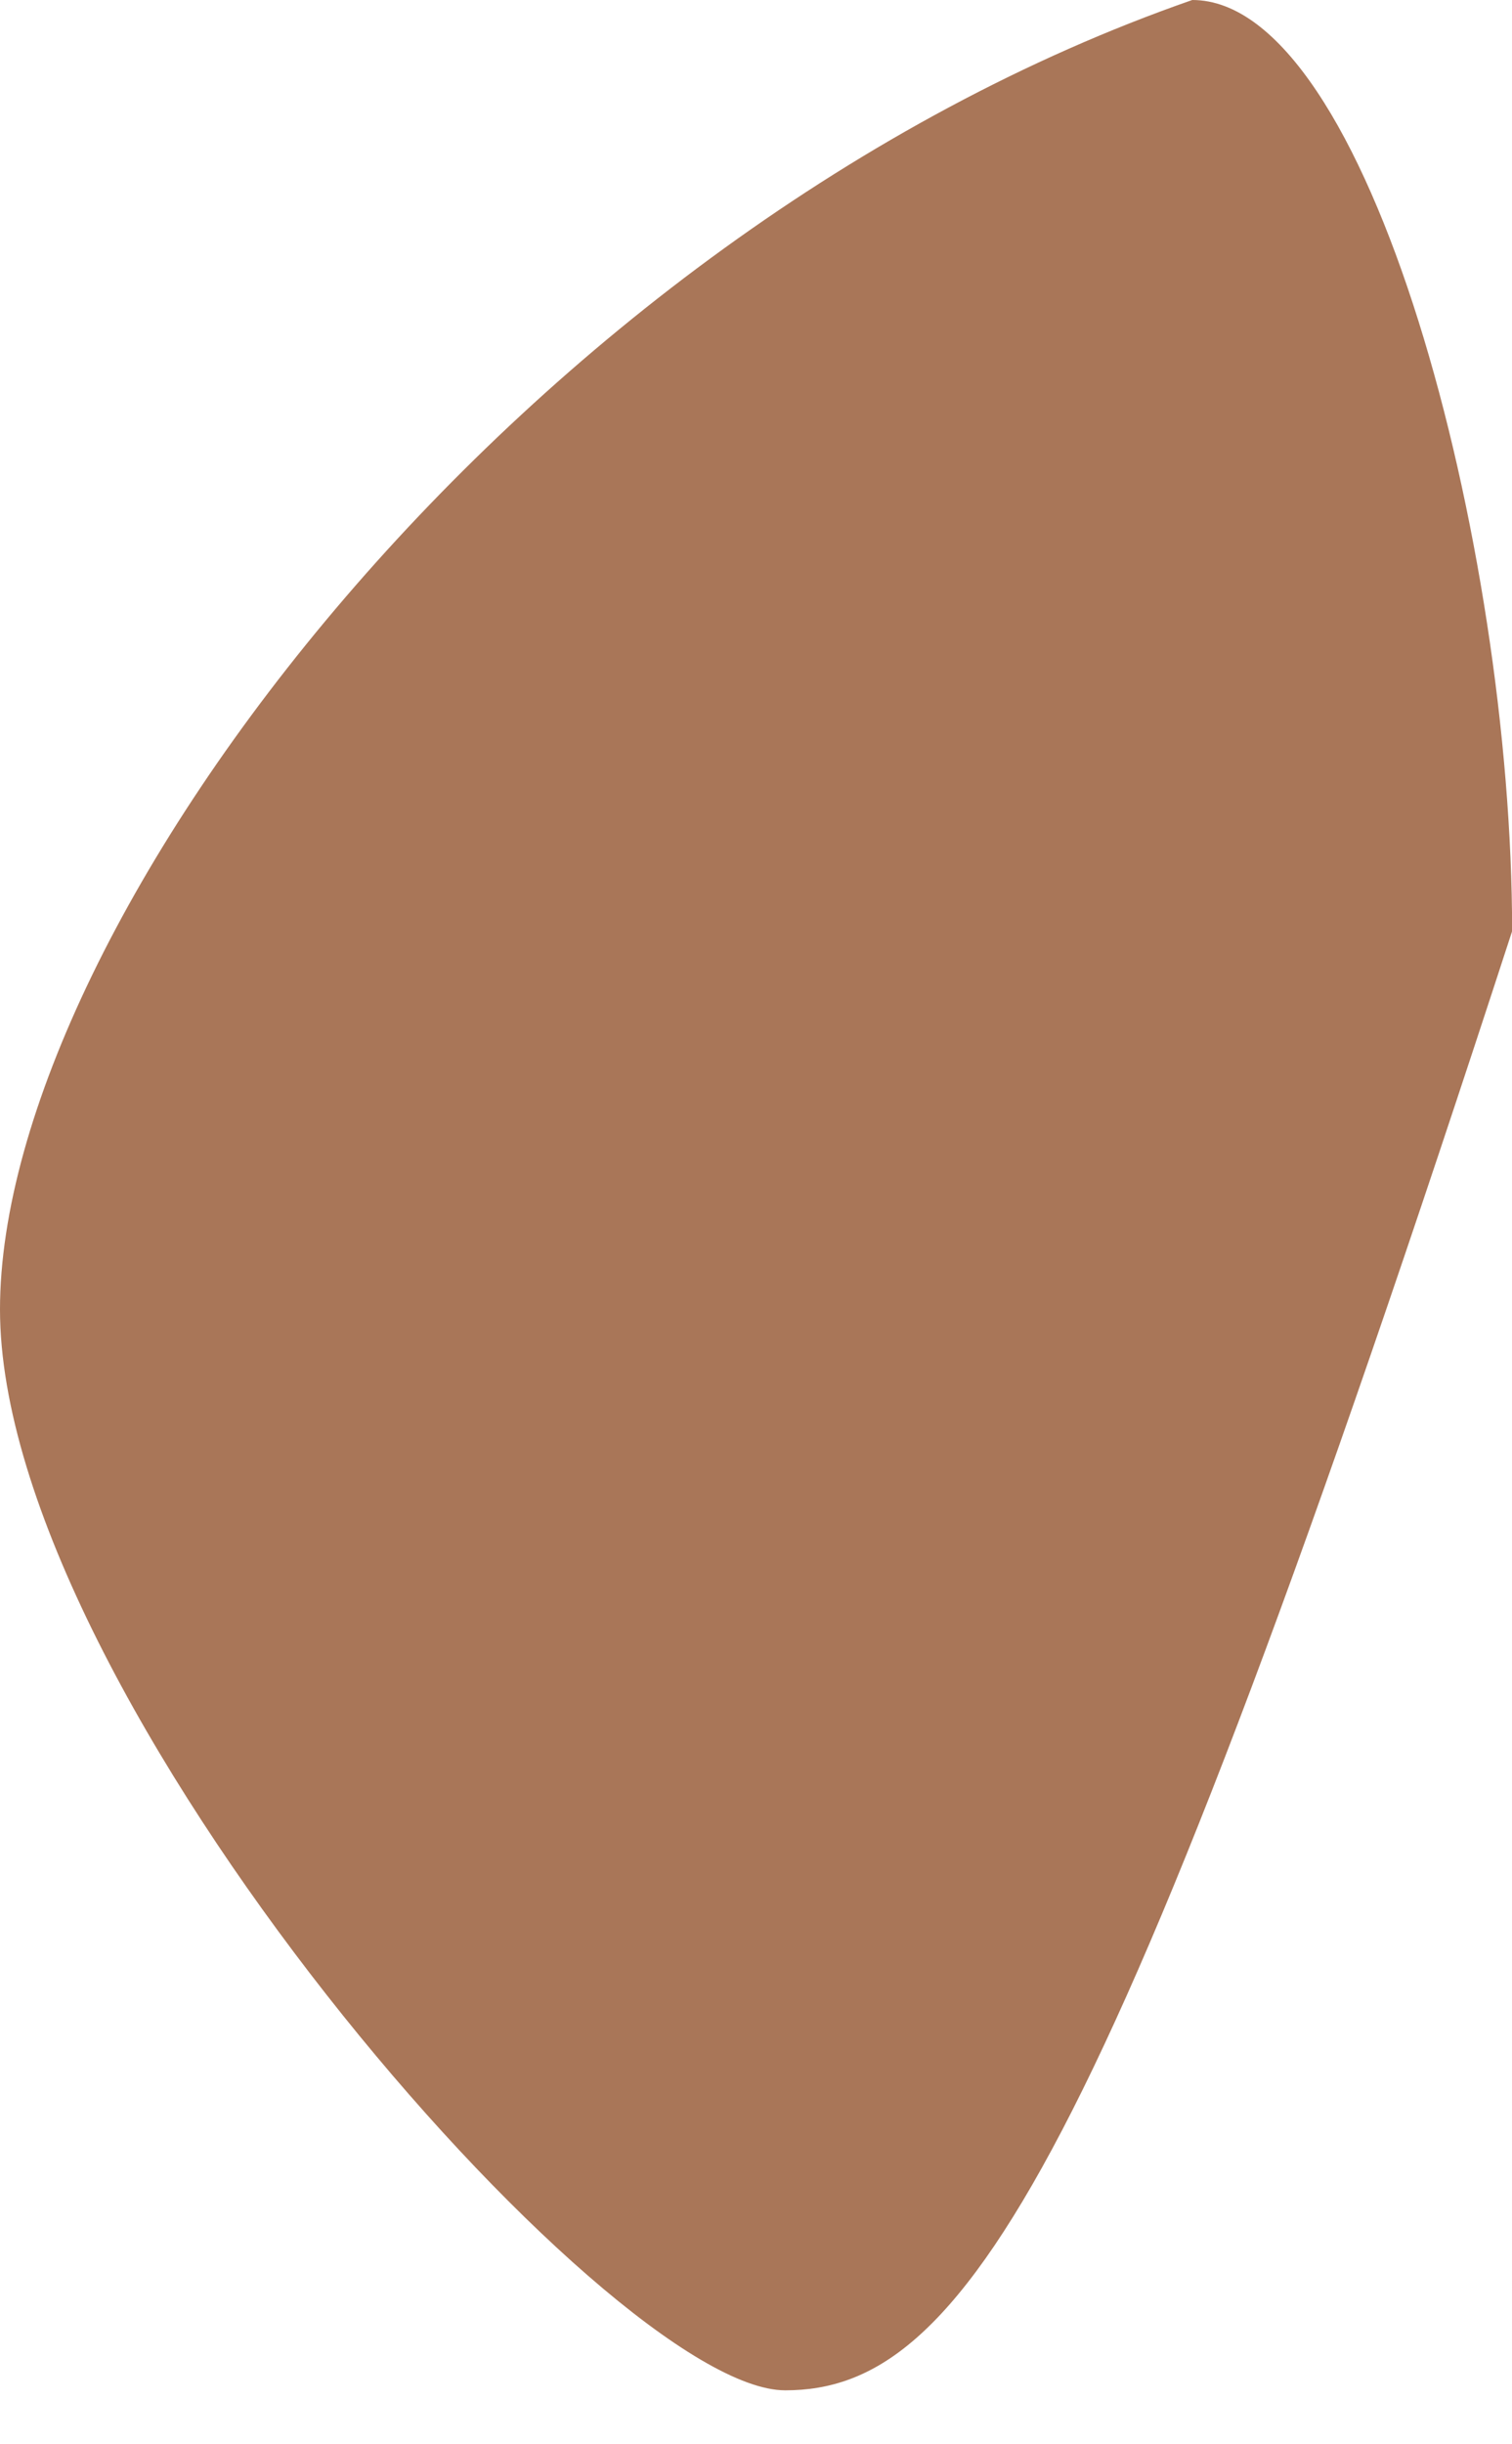 <?xml version="1.0" encoding="utf-8"?>
<svg xmlns="http://www.w3.org/2000/svg" fill="none" height="100%" overflow="visible" preserveAspectRatio="none" style="display: block;" viewBox="0 0 26 42" width="100%">
<path d="M26.002 16C19.002 37.5 16.539 41.073 13.502 41.073C10.464 41.073 0 29.127 0 22.5C0 15.873 9.002 4 20.502 0C23.539 0 26.002 9.373 26.002 16Z" fill="#A97658" id="Ellipse 41"/>
</svg>